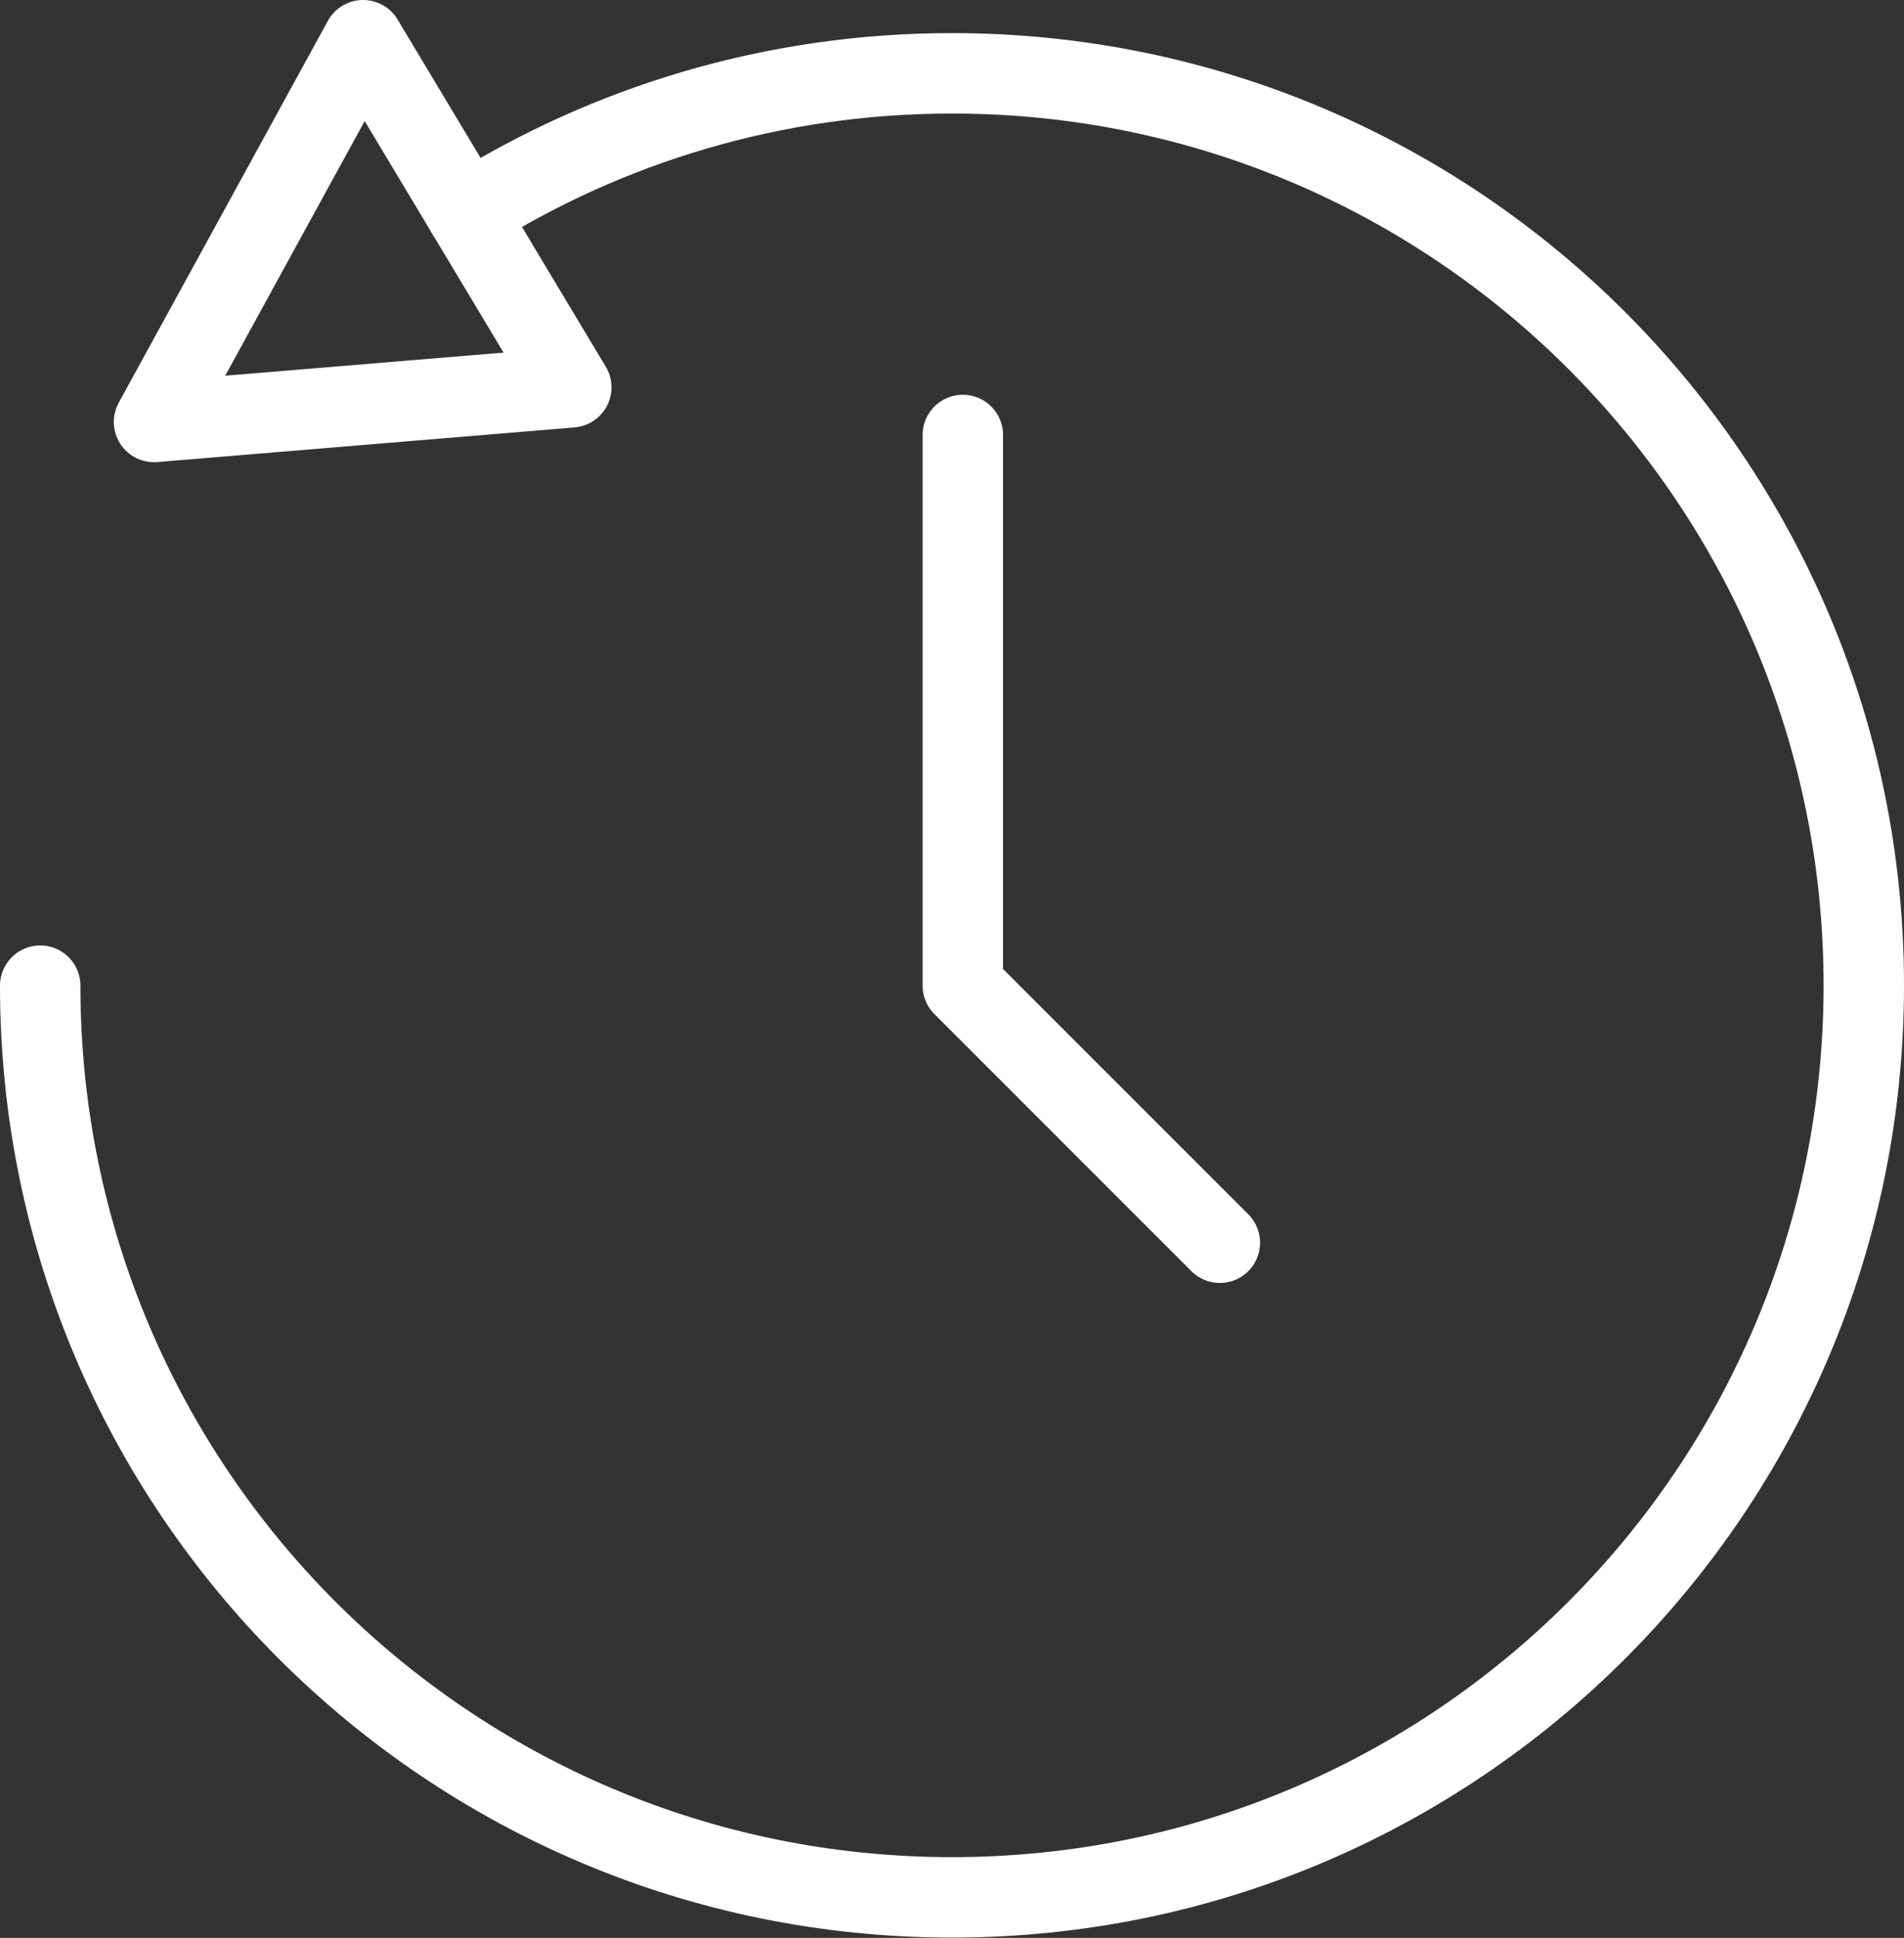 <?xml version="1.0" encoding="UTF-8"?> <svg xmlns="http://www.w3.org/2000/svg" id="Layer_1" version="1.1" viewBox="0 0 615.6 626.4"><rect x="0" y="0" width="615.6" height="626.4" fill="#333333" stroke="none"/><path fill="none" stroke="#fff" stroke-linecap="round" stroke-linejoin="round" stroke-width="26px" d="M150.9,68.9c45.4-28.6,99.2-45.2,156.9-45.2,162.8,0,294.8,132,294.8,294.8s-132,294.8-294.8,294.8S13,481.4,13,318.6"></path><polygon fill="none" stroke="#fff" stroke-linecap="round" stroke-linejoin="round" stroke-width="26px" points="117.4 13 184.7 125.2 49.8 136.4 117.4 13"></polygon><polyline fill="none" stroke="#fff" stroke-linecap="round" stroke-linejoin="round" stroke-width="26px" points="311.3 140.6 311.3 318.6 394.4 401.7"></polyline></svg> 